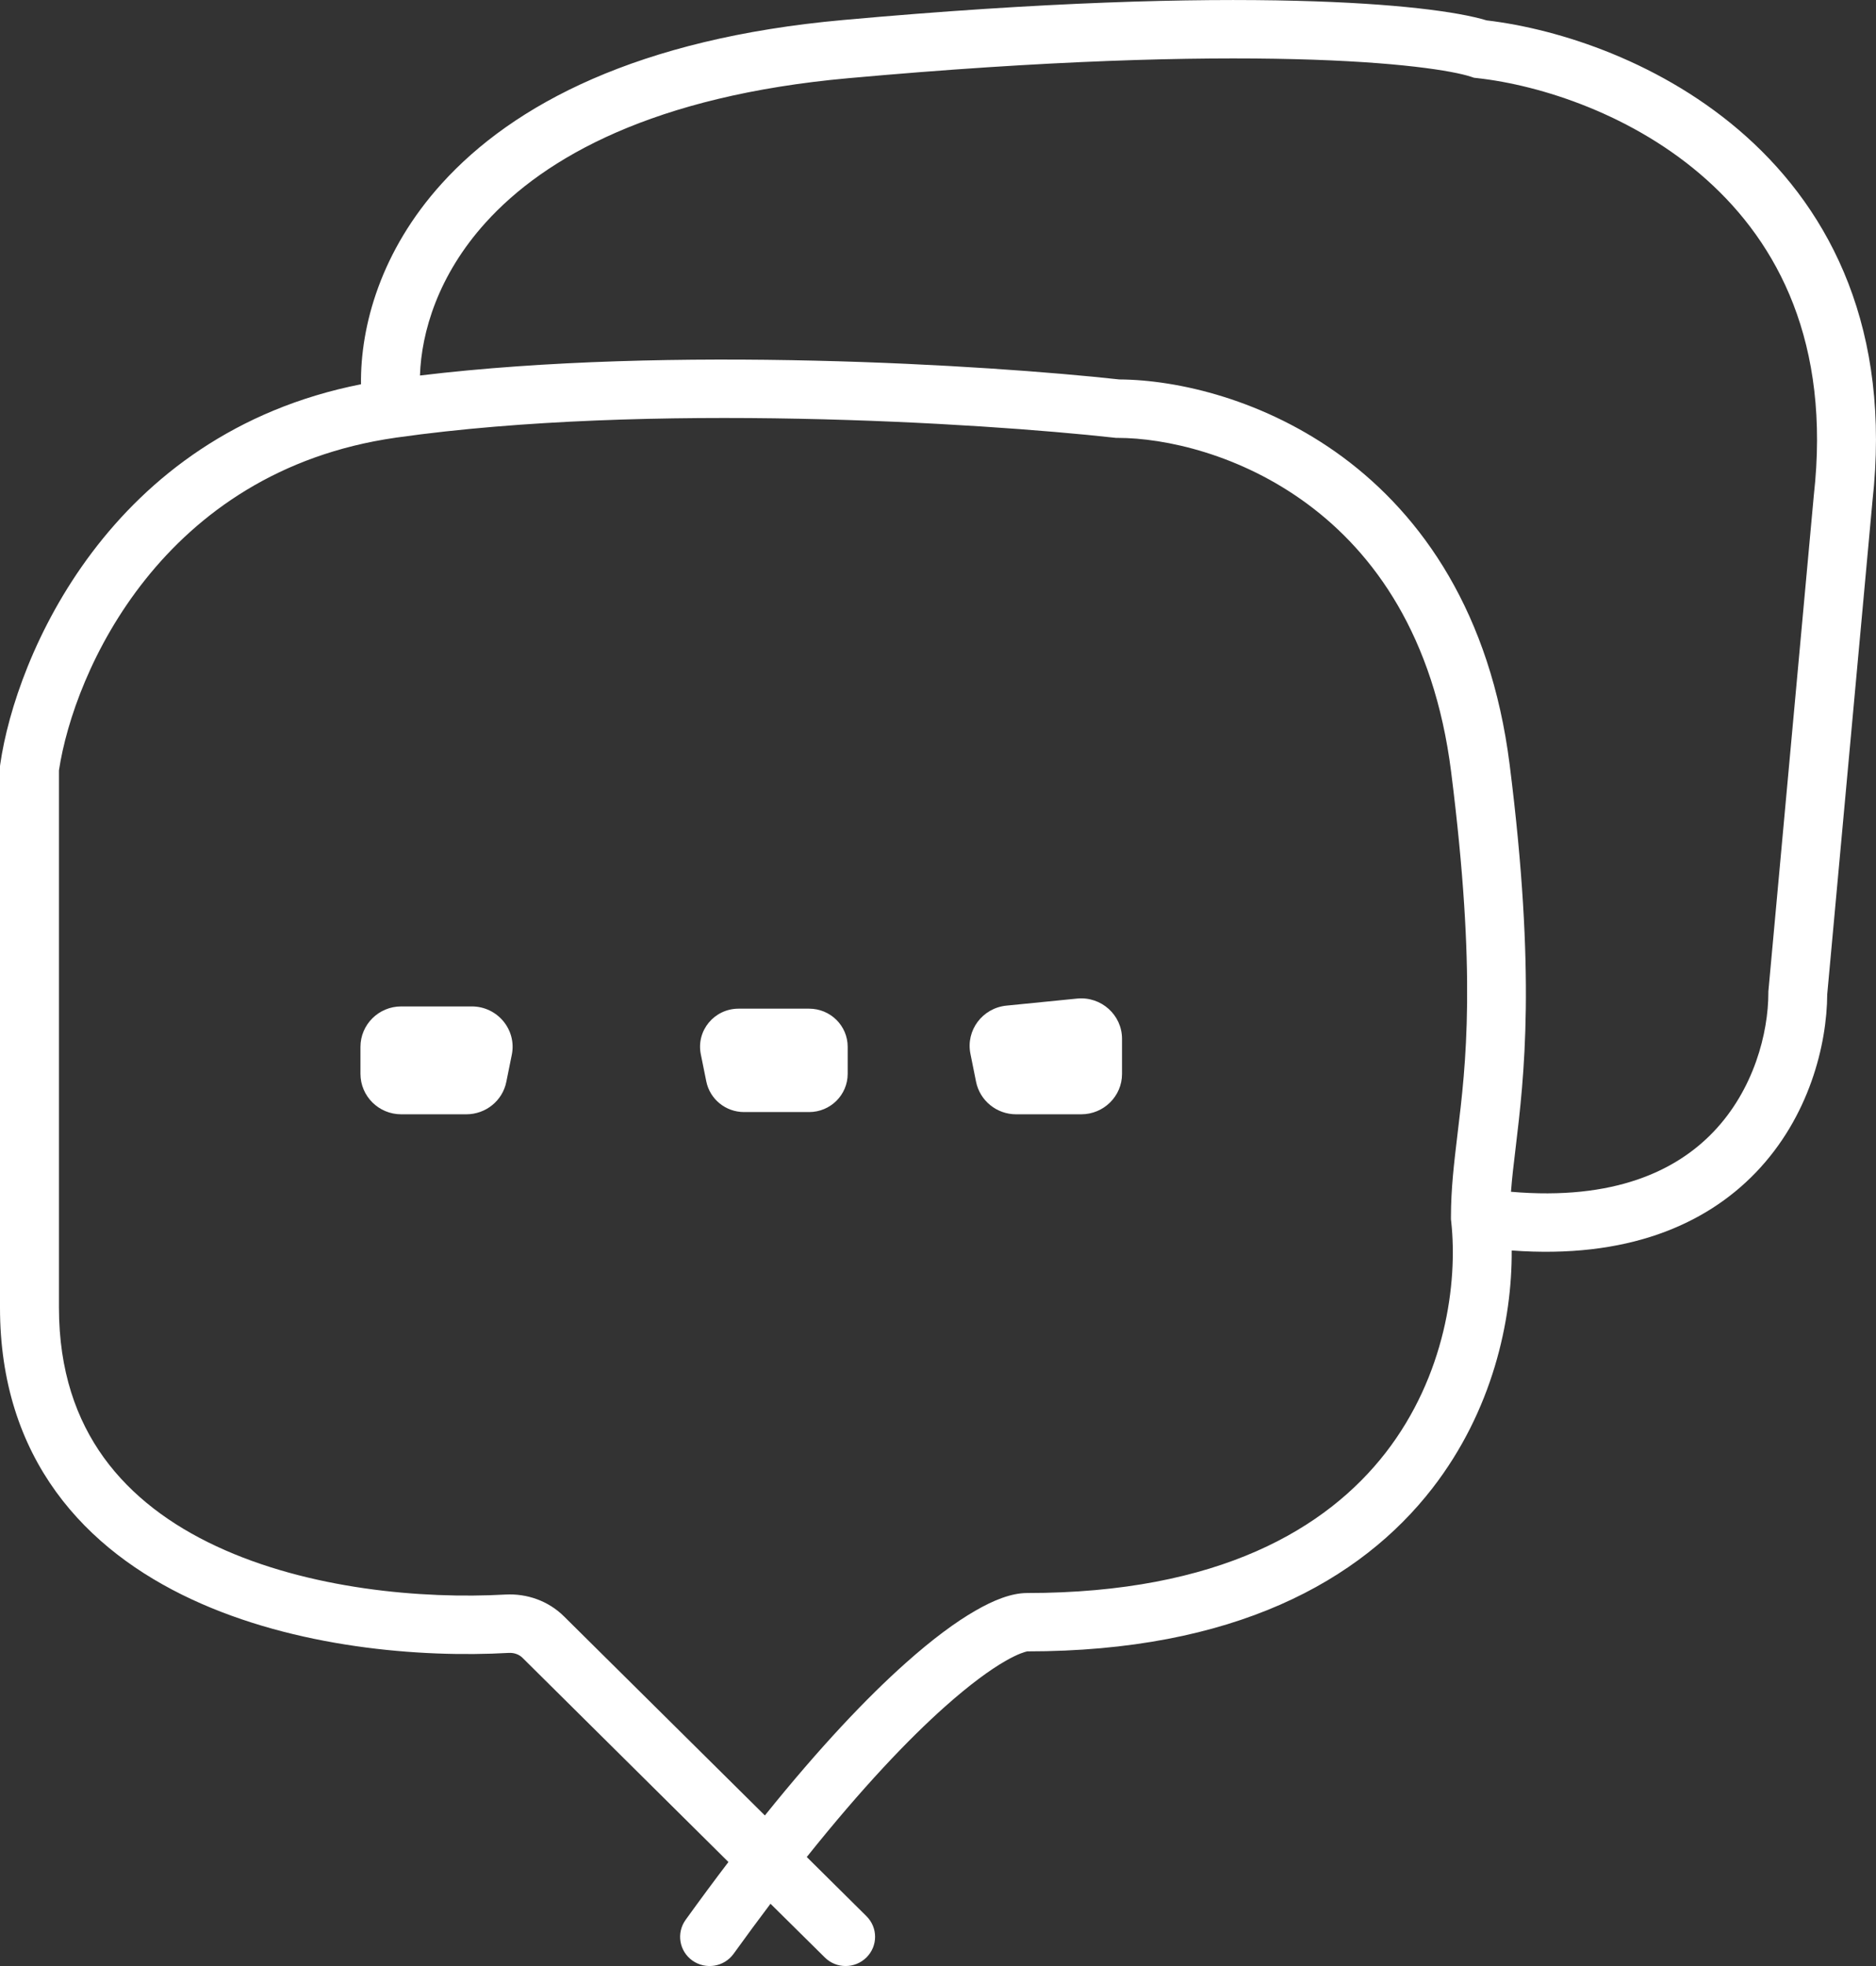 <svg width="21" height="22" viewBox="0 0 21 22" fill="none" xmlns="http://www.w3.org/2000/svg">
    <rect x="0" y="0" width="21" height="22" fill="#333333" stroke="none"/>
    <path d="M4.491 11.262C4.239 11.262 4.035 11.465 4.035 11.715V12.016C4.035 12.266 4.239 12.469 4.491 12.469H5.22C5.438 12.469 5.626 12.317 5.668 12.105L5.729 11.803C5.786 11.523 5.569 11.262 5.281 11.262H4.491Z" fill="white"></path>
    <path d="M9.489 11.714C9.489 11.478 9.296 11.287 9.057 11.287H8.268C7.995 11.287 7.791 11.534 7.845 11.798L7.906 12.1C7.946 12.3 8.123 12.444 8.329 12.444H9.057C9.296 12.444 9.489 12.252 9.489 12.016V11.714Z" fill="white"></path>
    <path d="M12.058 11.174C12.327 11.148 12.56 11.357 12.56 11.625V12.017C12.56 12.267 12.355 12.469 12.103 12.469H11.374C11.157 12.469 10.969 12.317 10.926 12.105L10.863 11.792C10.81 11.53 10.997 11.28 11.266 11.253L12.058 11.174Z" fill="white"></path>
    <path fill-rule="evenodd" clip-rule="evenodd" d="M4.945 2.054C4.263 2.807 4.033 3.648 4.041 4.3C1.221 4.857 0.177 7.346 0.003 8.55L0 8.573V14.632C0 15.468 0.233 16.149 0.627 16.693C1.019 17.234 1.557 17.622 2.142 17.895C3.306 18.438 4.703 18.552 5.696 18.496C5.757 18.493 5.811 18.514 5.848 18.55L8.154 20.836C8 21.038 7.84 21.254 7.675 21.483C7.569 21.63 7.603 21.834 7.751 21.939C7.9 22.044 8.106 22.01 8.212 21.863C8.354 21.666 8.492 21.479 8.625 21.303L9.233 21.904C9.361 22.032 9.57 22.032 9.699 21.904C9.828 21.776 9.828 21.57 9.699 21.442L9.031 20.78C9.656 19.998 10.171 19.46 10.575 19.1C10.86 18.846 11.084 18.685 11.25 18.589C11.406 18.499 11.482 18.483 11.495 18.48C11.496 18.48 11.497 18.479 11.496 18.479C13.811 18.48 15.228 17.693 16.034 16.654C16.706 15.787 16.927 14.779 16.922 13.993C18.209 14.088 19.088 13.708 19.653 13.122C20.252 12.5 20.451 11.691 20.454 11.126L20.96 5.611C21.174 3.697 20.499 2.379 19.546 1.526C18.621 0.698 17.454 0.324 16.641 0.228C16.32 0.131 15.627 0.037 14.512 0.009C13.343 -0.021 11.68 0.021 9.437 0.224C7.146 0.43 5.748 1.166 4.945 2.054ZM14.496 0.662C13.357 0.633 11.72 0.674 9.497 0.875C7.321 1.071 6.098 1.759 5.437 2.49C4.903 3.08 4.717 3.718 4.701 4.202C7.521 3.862 11.05 4.084 12.53 4.246C13.185 4.25 14.16 4.472 15.031 5.115C15.92 5.773 16.685 6.86 16.899 8.556C17.197 10.915 17.061 12.052 16.966 12.845C16.945 13.022 16.925 13.183 16.914 13.336C18.072 13.436 18.764 13.098 19.175 12.671C19.636 12.193 19.795 11.552 19.795 11.111V11.096L20.304 5.542C20.495 3.838 19.902 2.725 19.104 2.011C18.291 1.283 17.244 0.952 16.535 0.874L16.5 0.87L16.467 0.859C16.264 0.792 15.648 0.691 14.496 0.662ZM4.438 4.896L4.428 4.898C1.816 5.272 0.828 7.513 0.66 8.62V14.632C0.66 15.34 0.855 15.886 1.163 16.312C1.474 16.741 1.912 17.065 2.423 17.303C3.453 17.784 4.729 17.895 5.658 17.843C5.897 17.83 6.138 17.913 6.314 18.088L8.562 20.315C9.184 19.542 9.707 18.994 10.133 18.614C10.441 18.339 10.702 18.148 10.918 18.024C11.12 17.907 11.321 17.826 11.496 17.826C13.648 17.826 14.853 17.103 15.511 16.256C16.177 15.397 16.32 14.359 16.245 13.67C16.244 13.665 16.243 13.659 16.243 13.654L16.242 13.644L16.242 13.62C16.242 13.299 16.277 13.014 16.315 12.694C16.41 11.91 16.531 10.91 16.244 8.637C16.052 7.114 15.379 6.189 14.636 5.64C13.883 5.083 13.04 4.9 12.511 4.9L12.493 4.9L12.475 4.898C10.964 4.731 7.249 4.5 4.449 4.895L4.438 4.896Z" fill="white"></path>
</svg>